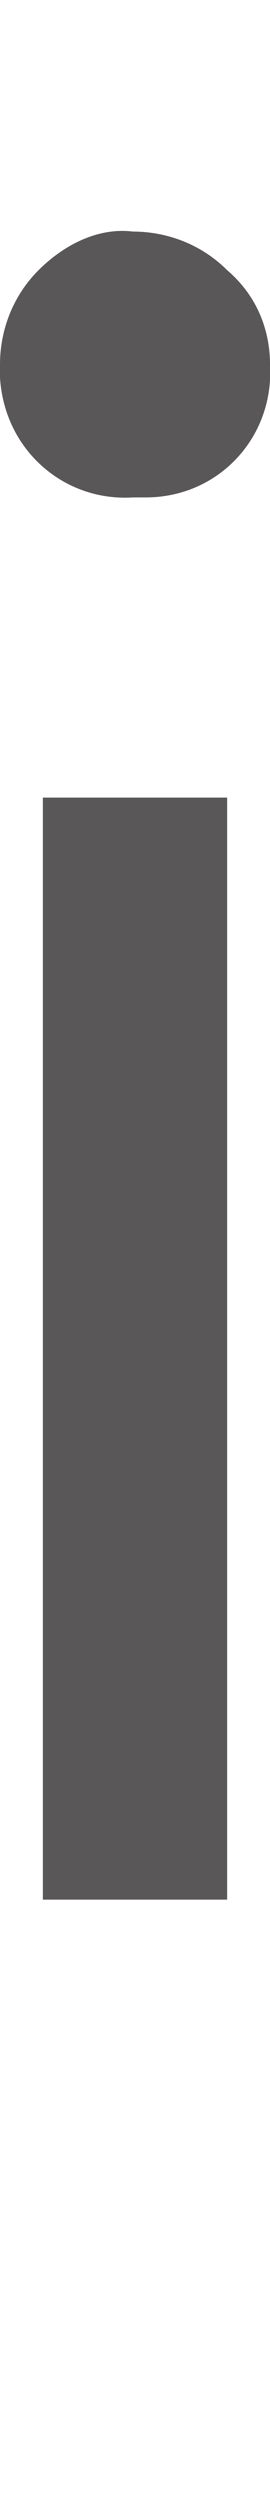 <?xml version="1.0" encoding="utf-8"?>
<!-- Generator: Adobe Illustrator 25.4.1, SVG Export Plug-In . SVG Version: 6.00 Build 0)  -->
<svg version="1.1" id="レイヤー_1" xmlns="http://www.w3.org/2000/svg" xmlns:xlink="http://www.w3.org/1999/xlink" x="0px"
	 y="0px" viewBox="0 0 6.3 58.3" style="enable-background:new 0 0 6.3 58.3;" xml:space="preserve">
<style type="text/css">
	.st0{fill:#595757;}
	.st1{fill:none;}
</style>
<g id="レイヤー_2_00000118359759388679511500000010723078539006586753_">
	<g id="design">
		<path class="st0" d="M0,8.5c0-0.8,0.3-1.6,0.9-2.2c0.6-0.6,1.4-1,2.2-0.9c0.8,0,1.6,0.3,2.2,0.9C6,6.9,6.3,7.7,6.3,8.5
			c0.1,1.7-1.2,3.1-2.9,3.1c-0.1,0-0.2,0-0.3,0C1.5,11.7,0.1,10.5,0,8.8C0,8.7,0,8.6,0,8.5z M1,18.6h4.3v25.7H1L1,18.6z"/>
		<rect x="-1.1" y="0" class="st1" width="10.2" height="58.3"/>
	</g>
</g>
</svg>
